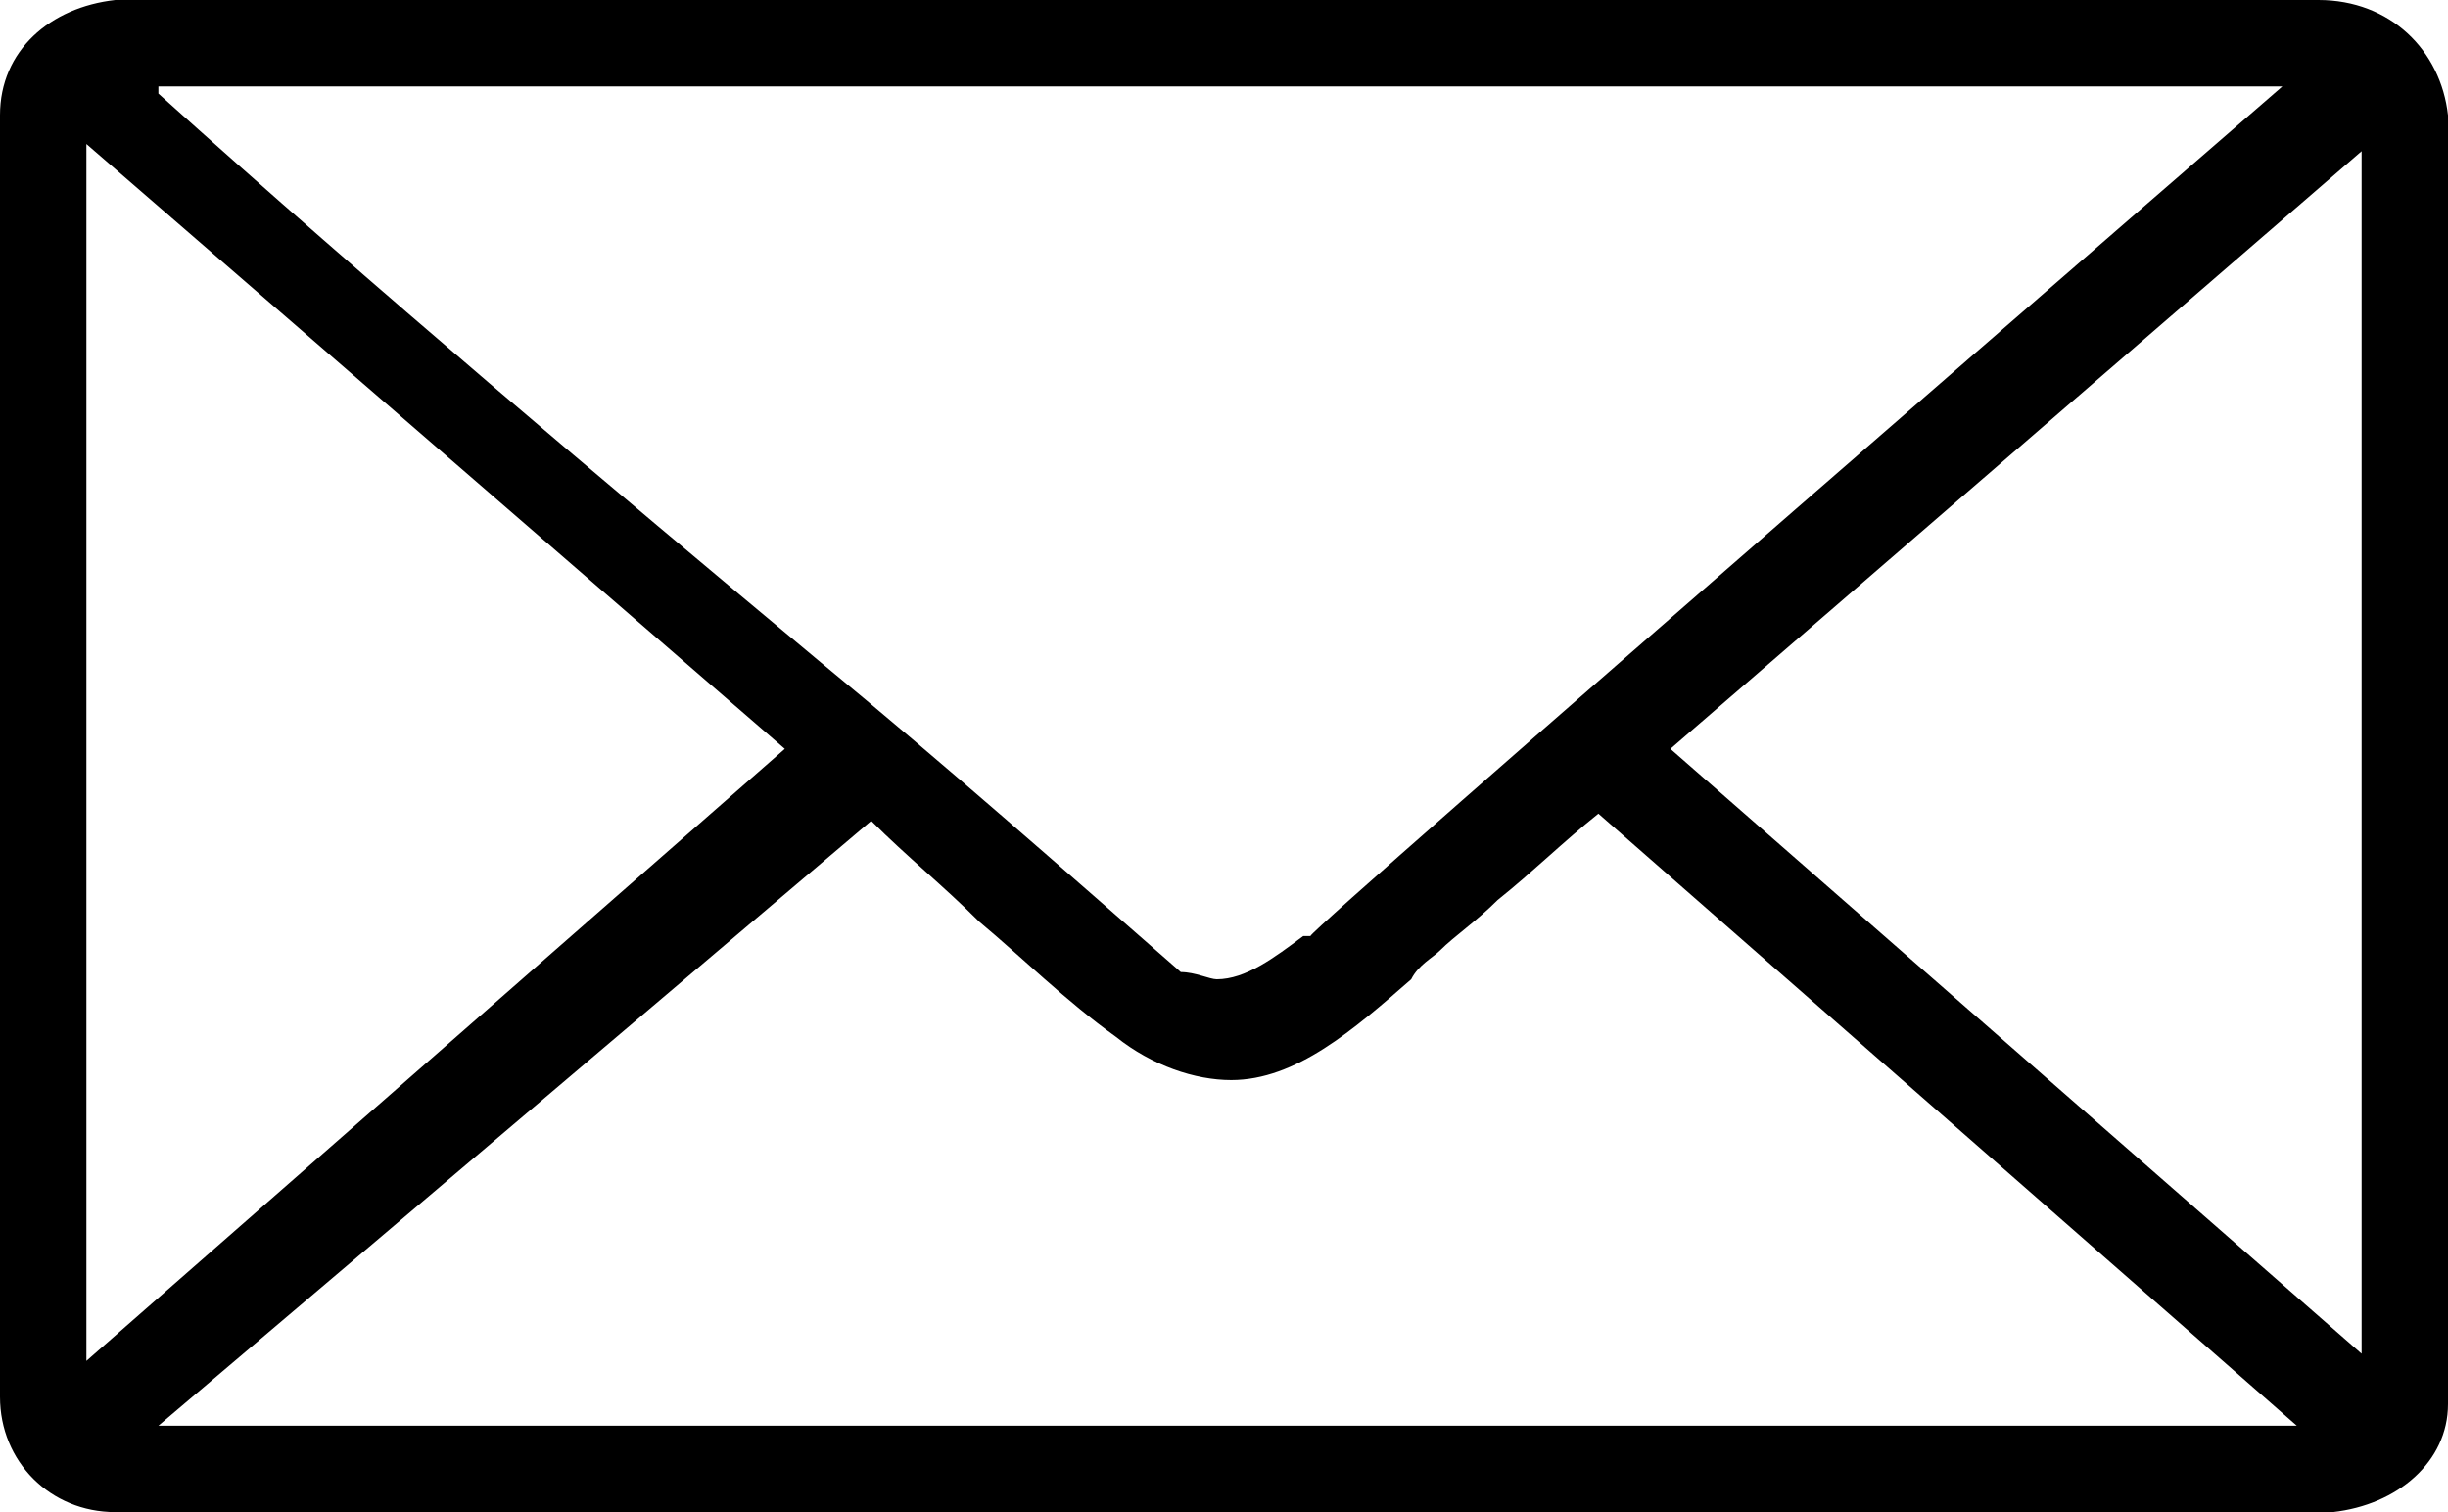 <?xml version="1.0" encoding="UTF-8"?>
<svg id="_レイヤー_1" data-name="レイヤー_1" xmlns="http://www.w3.org/2000/svg" width="34" height="21" version="1.1" viewBox="0 0 34 21">
  <!-- Generator: Adobe Illustrator 29.2.1, SVG Export Plug-In . SVG Version: 2.1.0 Build 116)  -->
  <path d="M1.6,21c-.9,0-1.6-.7-1.6-1.6V1.6C0,.7.7.1,1.6,0h30.6c1,0,1.7.7,1.8,1.6v17.9c0,.8-.7,1.4-1.6,1.5h0s-30.7,0-30.7,0ZM31.9,19.8l-9.7-8.5c-.5.4-.9.8-1.4,1.2-.3.3-.6.5-.8.7-.1.1-.3.2-.4.4-.8.7-1.6,1.4-2.5,1.4-.5,0-1.1-.2-1.6-.6-.7-.5-1.3-1.1-1.9-1.6-.5-.5-1-.9-1.5-1.4,0,0,0,0,0,0L2.2,19.8h29.7ZM1.2,18.9l9.7-8.5L1.2,2v16.8ZM32.8,18.8V2.1l-9.6,8.3,9.6,8.4ZM2.2,1.3c3,2.7,6.2,5.4,9.2,7.9,1.7,1.4,3.4,2.9,5,4.3.2,0,.4.1.5.1.4,0,.8-.3,1.2-.6h.1c0-.1,13.5-11.8,13.5-11.8H2.2s0,0,0,0Z"/>
</svg>